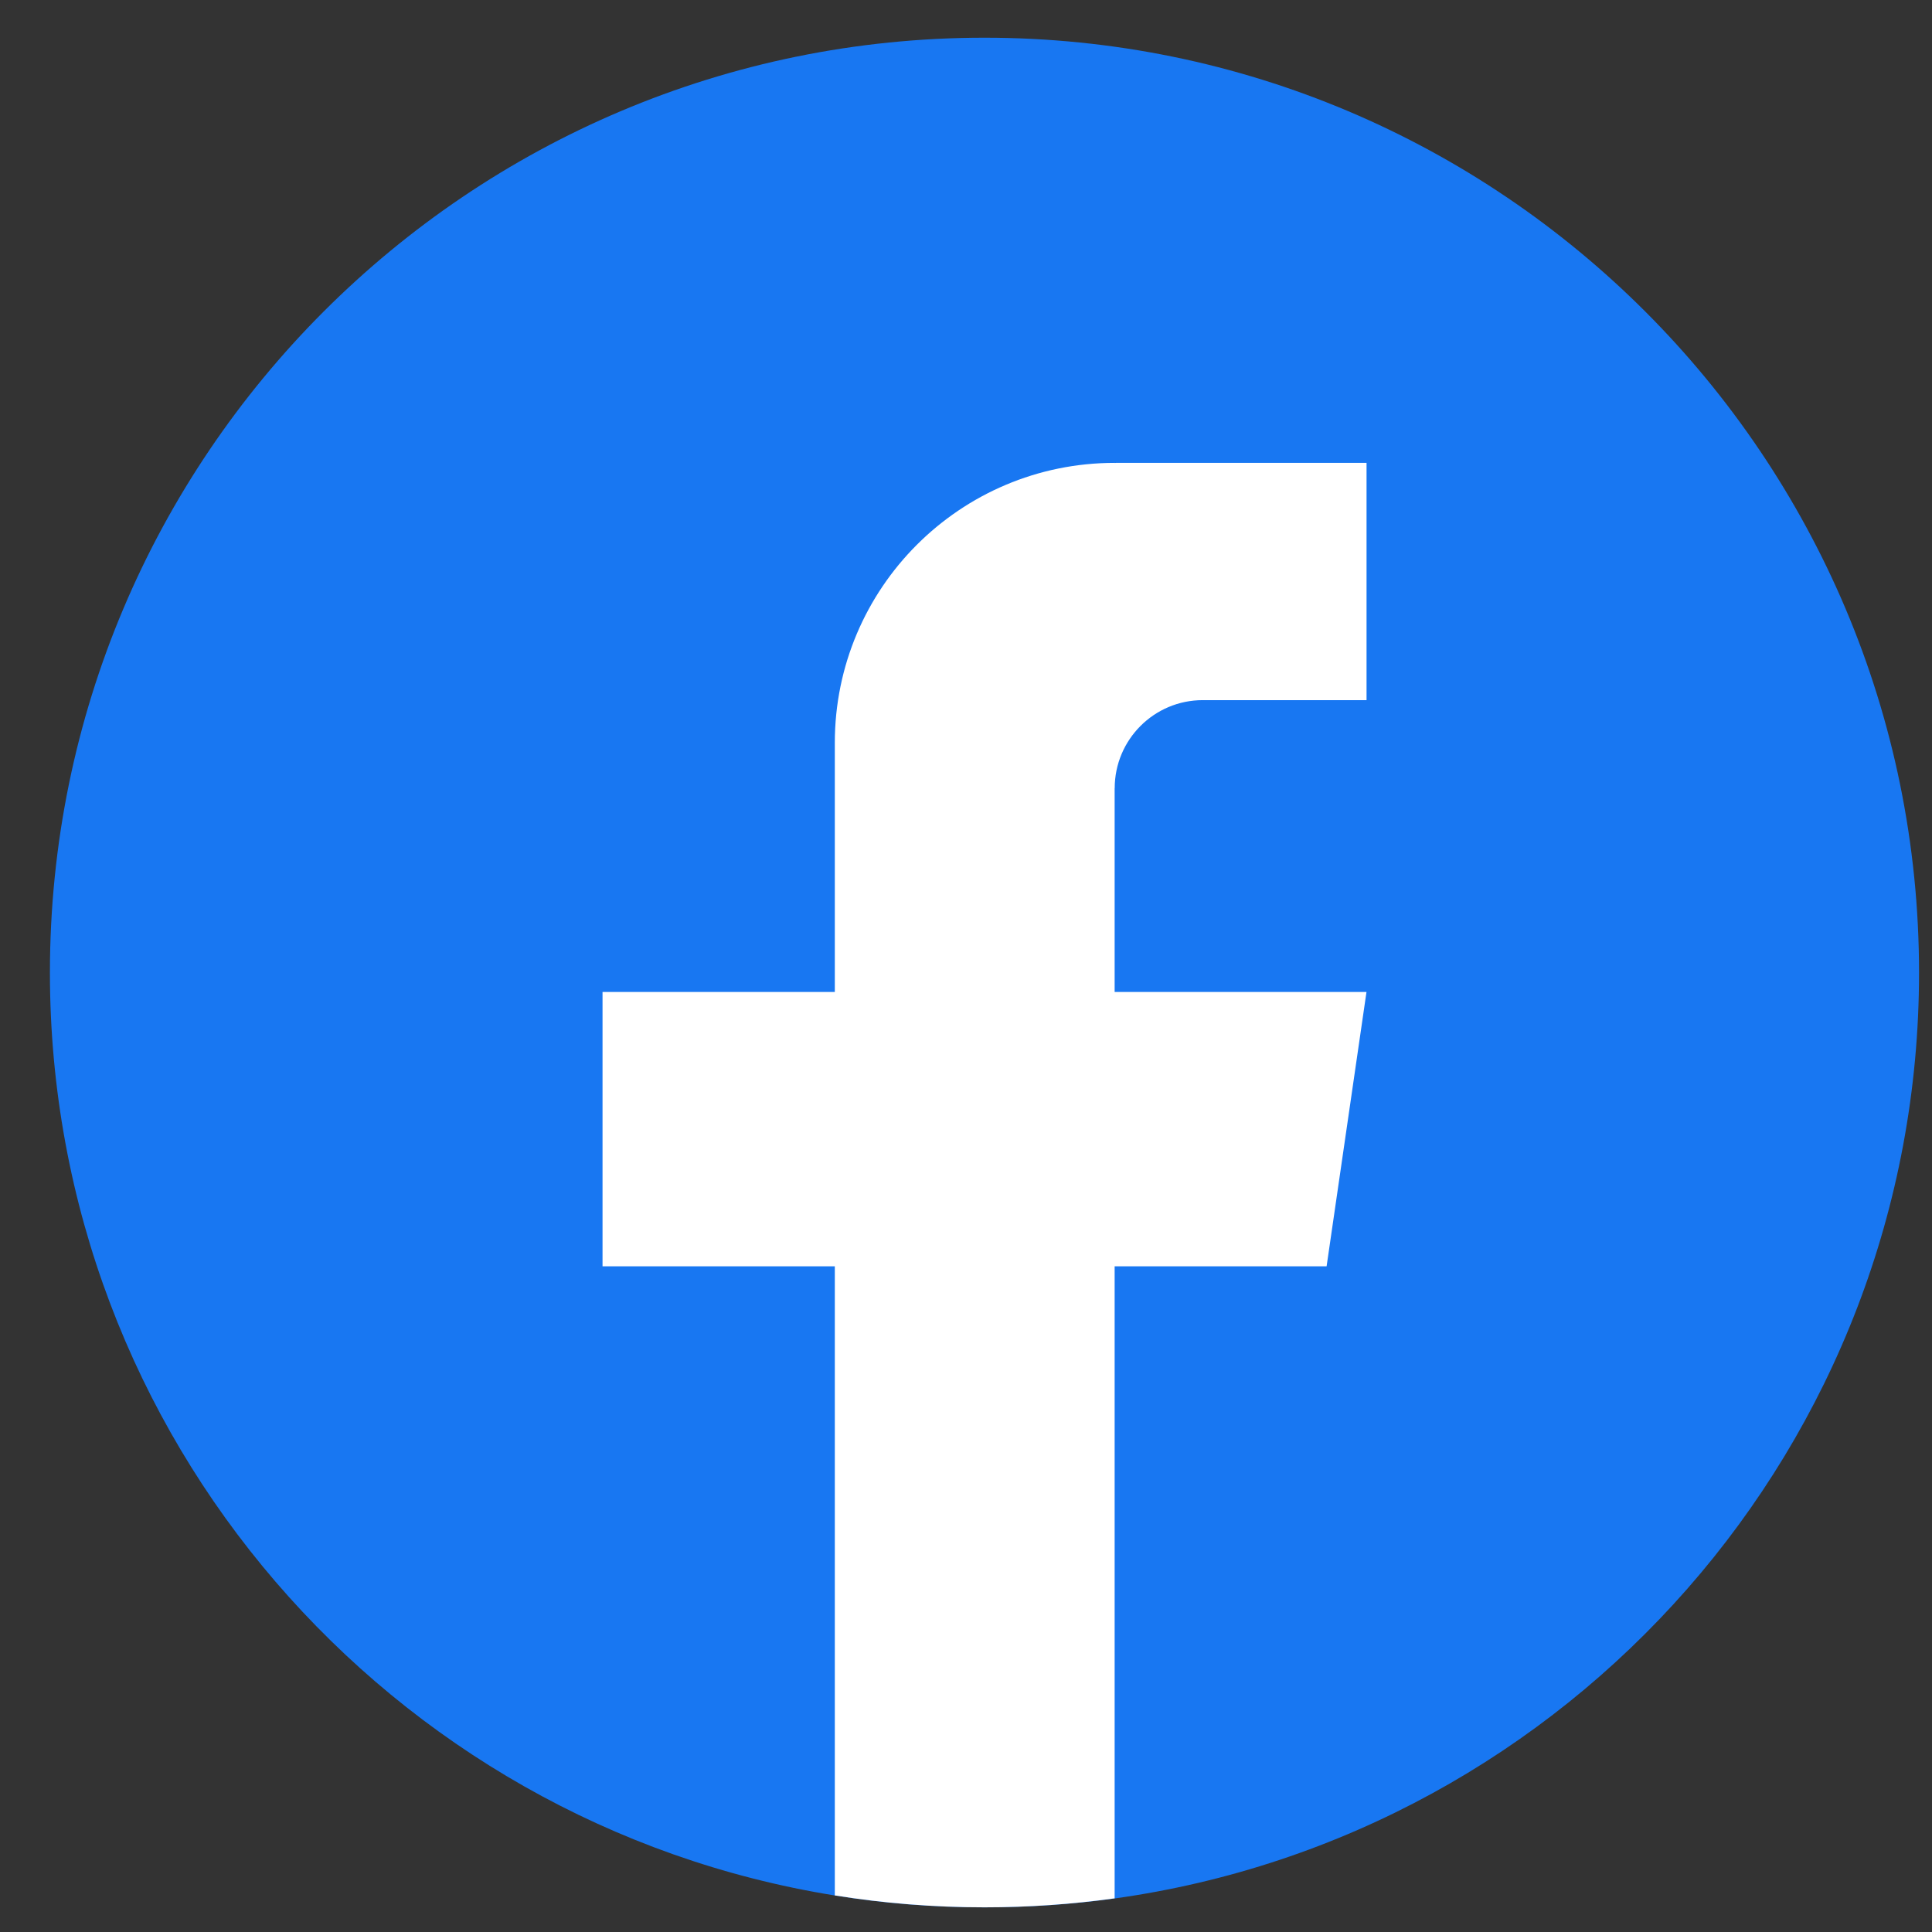 <svg xmlns="http://www.w3.org/2000/svg" width="31" height="31" viewBox="0 0 31 31" fill="none"><rect x="0" y="0" width="31" height="31" fill="#333333" stroke="none"/><path d="M30.792 15.606C30.792 23.182 25.178 29.445 17.885 30.462C17.203 30.556 16.505 30.605 15.797 30.605C14.979 30.605 14.177 30.54 13.395 30.414C6.254 29.264 0.801 23.072 0.801 15.606C0.801 7.322 7.515 0.605 15.796 0.605C24.077 0.605 30.792 7.322 30.792 15.606Z" fill="#1877F2"></path><path d="M17.885 12.649V15.917H21.926L21.286 20.319H17.885V30.46C17.203 30.555 16.505 30.604 15.797 30.604C14.979 30.604 14.177 30.539 13.395 30.413V20.319H9.668V15.917H13.395V11.919C13.395 9.438 15.405 7.427 17.886 7.427V7.429C17.893 7.429 17.899 7.427 17.907 7.427H21.927V11.234H19.3C18.519 11.234 17.886 11.867 17.886 12.648L17.885 12.649Z" fill="white"></path></svg>